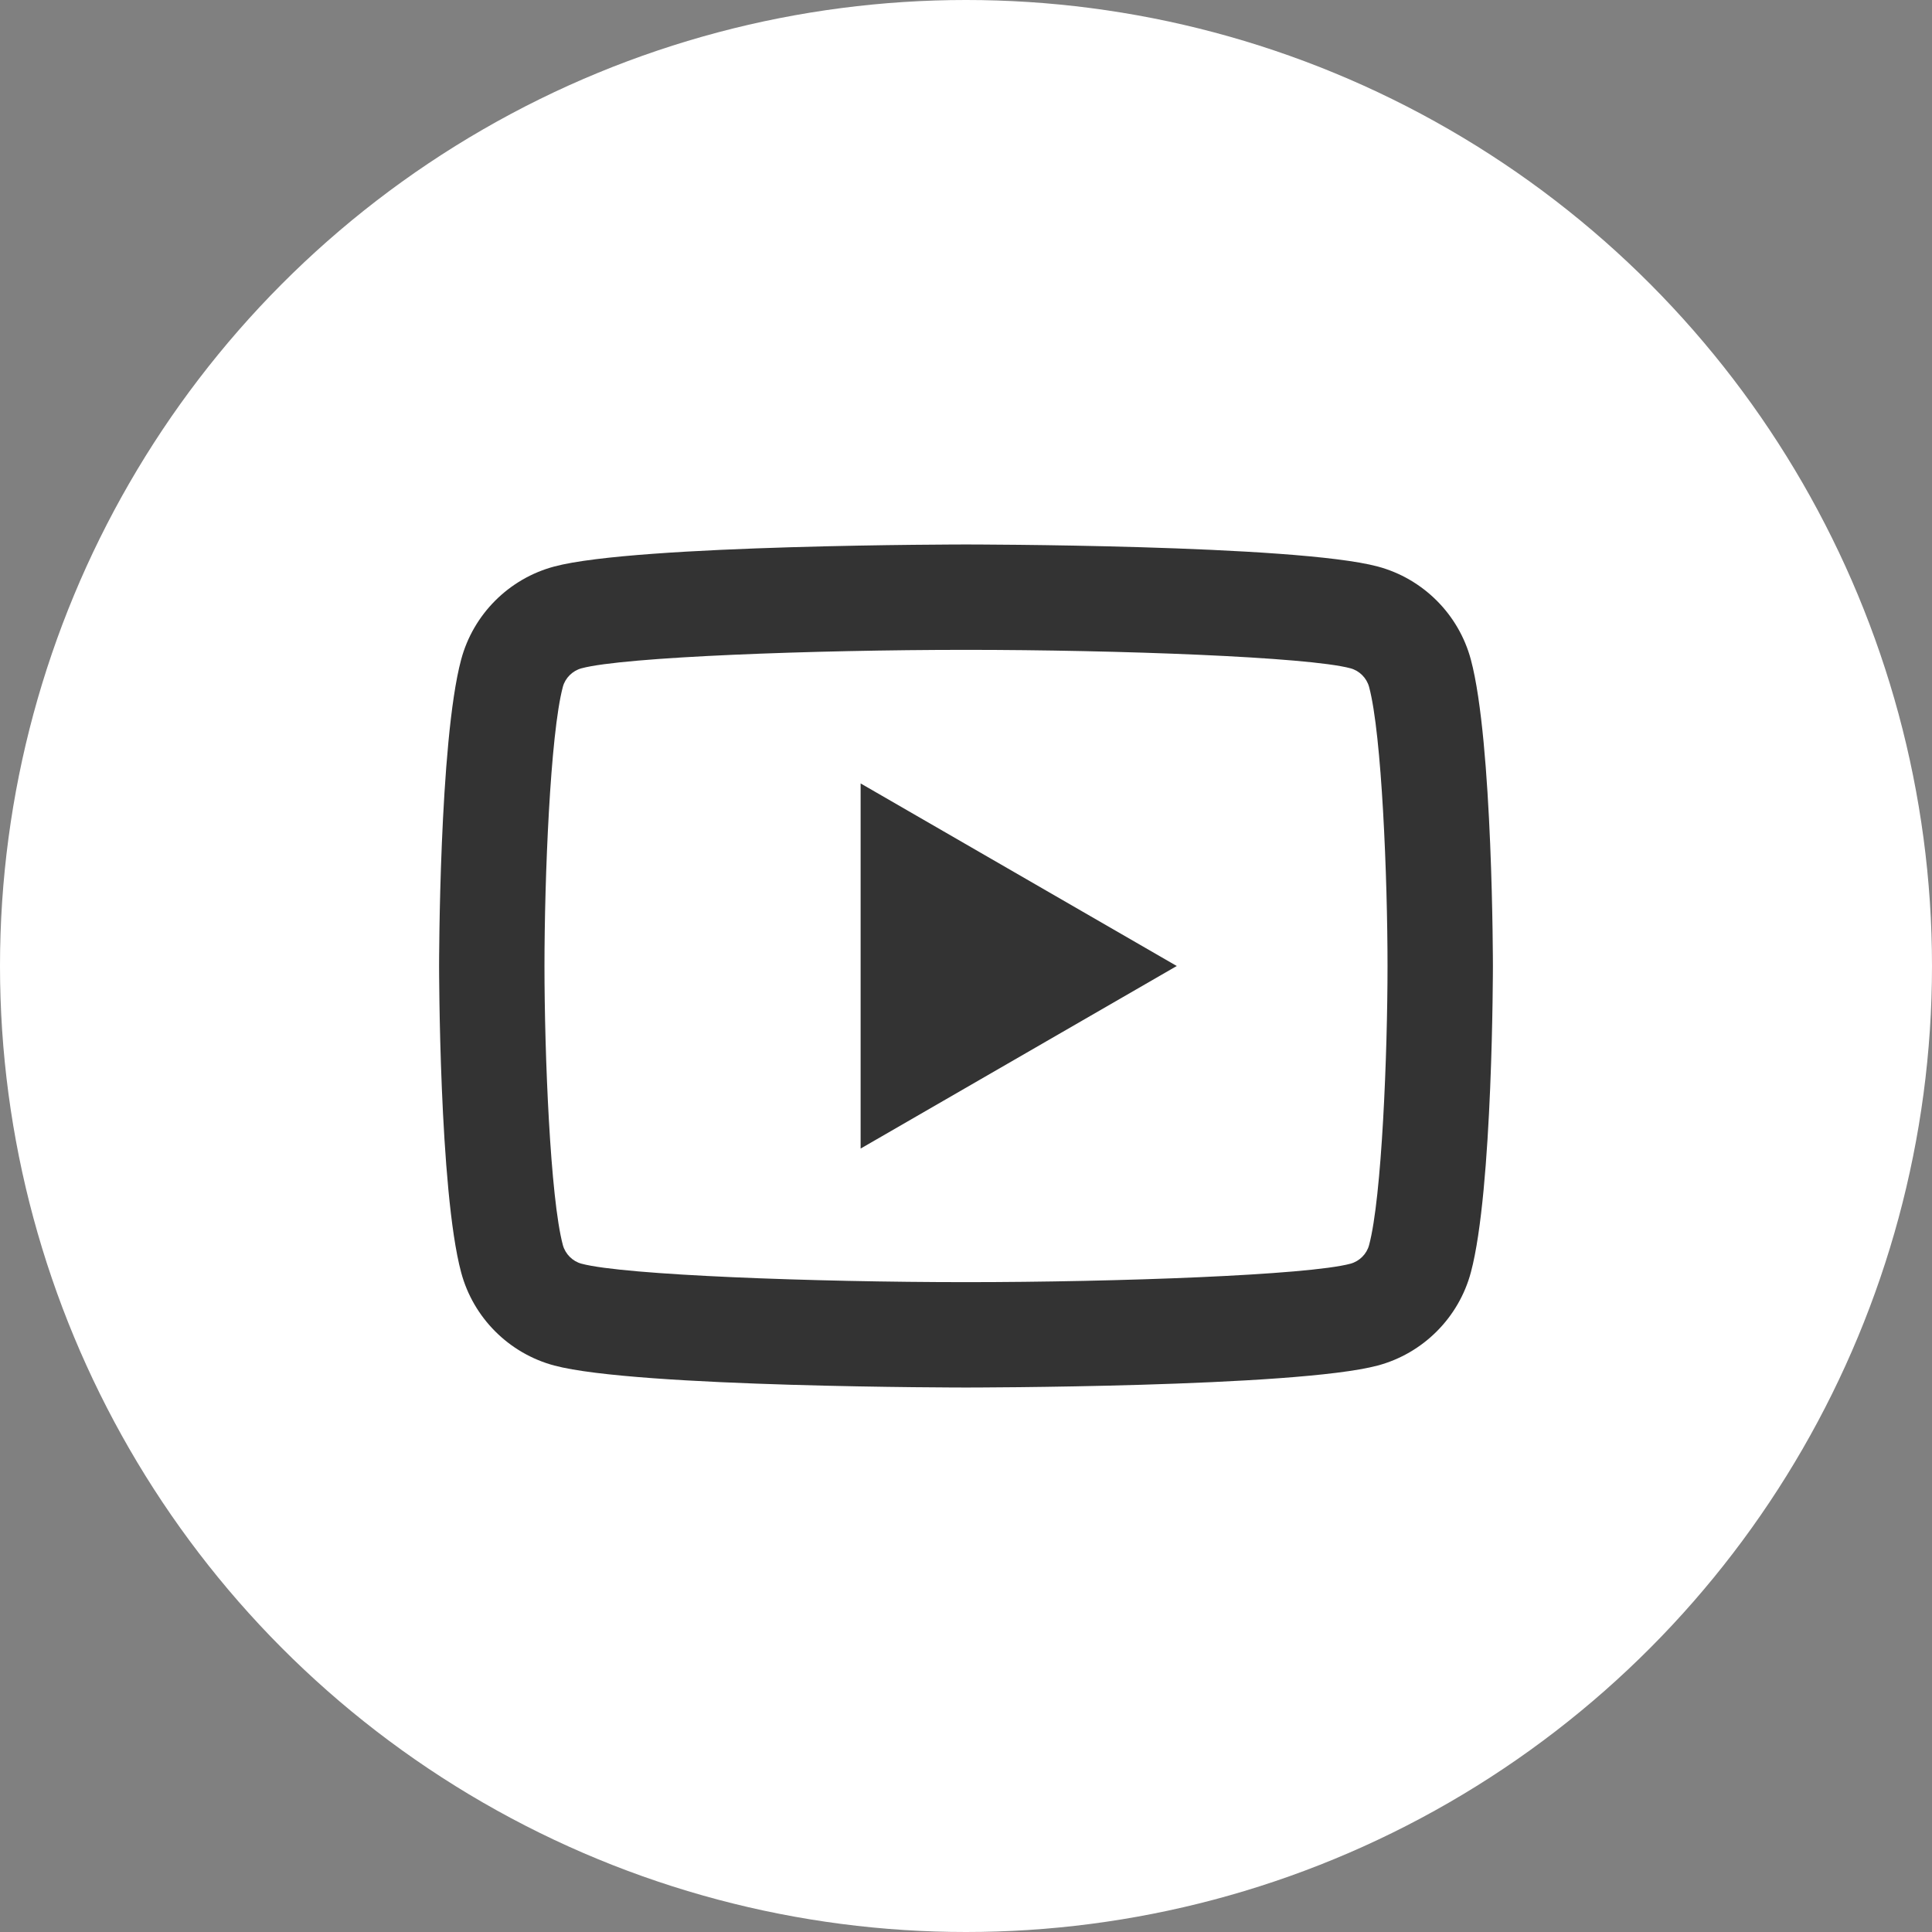 <svg width="44" height="44" viewBox="0 0 44 44" fill="none" xmlns="http://www.w3.org/2000/svg">
<rect x="0" y="0" width="44" height="44" fill="#808080" stroke="none"/>
<g id="Group 4430">
<circle id="Ellipse 41" cx="22" cy="22" r="22" fill="white"/>
<path id="Vector" d="M22 12.4C22 12.4 14.495 12.4 12.623 12.902C11.589 13.178 10.778 13.991 10.502 15.023C10 16.895 10 22 10 22C10 22 10 27.105 10.502 28.977C10.778 30.011 11.591 30.823 12.623 31.099C14.495 31.6 22 31.6 22 31.6C22 31.6 29.505 31.6 31.377 31.099C32.409 30.823 33.222 30.009 33.498 28.977C34 27.105 34 22 34 22C34 22 34 16.895 33.498 15.023C33.222 13.991 32.409 13.178 31.377 12.902C29.505 12.4 22 12.4 22 12.4ZM22 14.8C25.458 14.8 29.789 14.96 30.756 15.22C30.959 15.274 31.125 15.44 31.18 15.644C31.47 16.721 31.6 20.01 31.6 22C31.6 23.99 31.47 27.277 31.18 28.356C31.127 28.559 30.96 28.725 30.756 28.78C29.79 29.04 25.458 29.2 22 29.2C18.543 29.2 14.212 29.04 13.244 28.78C13.041 28.727 12.875 28.56 12.819 28.356C12.53 27.279 12.4 23.99 12.4 22C12.4 20.01 12.53 16.721 12.819 15.641C12.873 15.44 13.04 15.274 13.244 15.22C14.21 14.96 18.542 14.8 22 14.8ZM19.6 17.842V26.158L26.8 22L19.6 17.842Z" fill="black" fill-opacity="0.8"/>
</g>
</svg>
